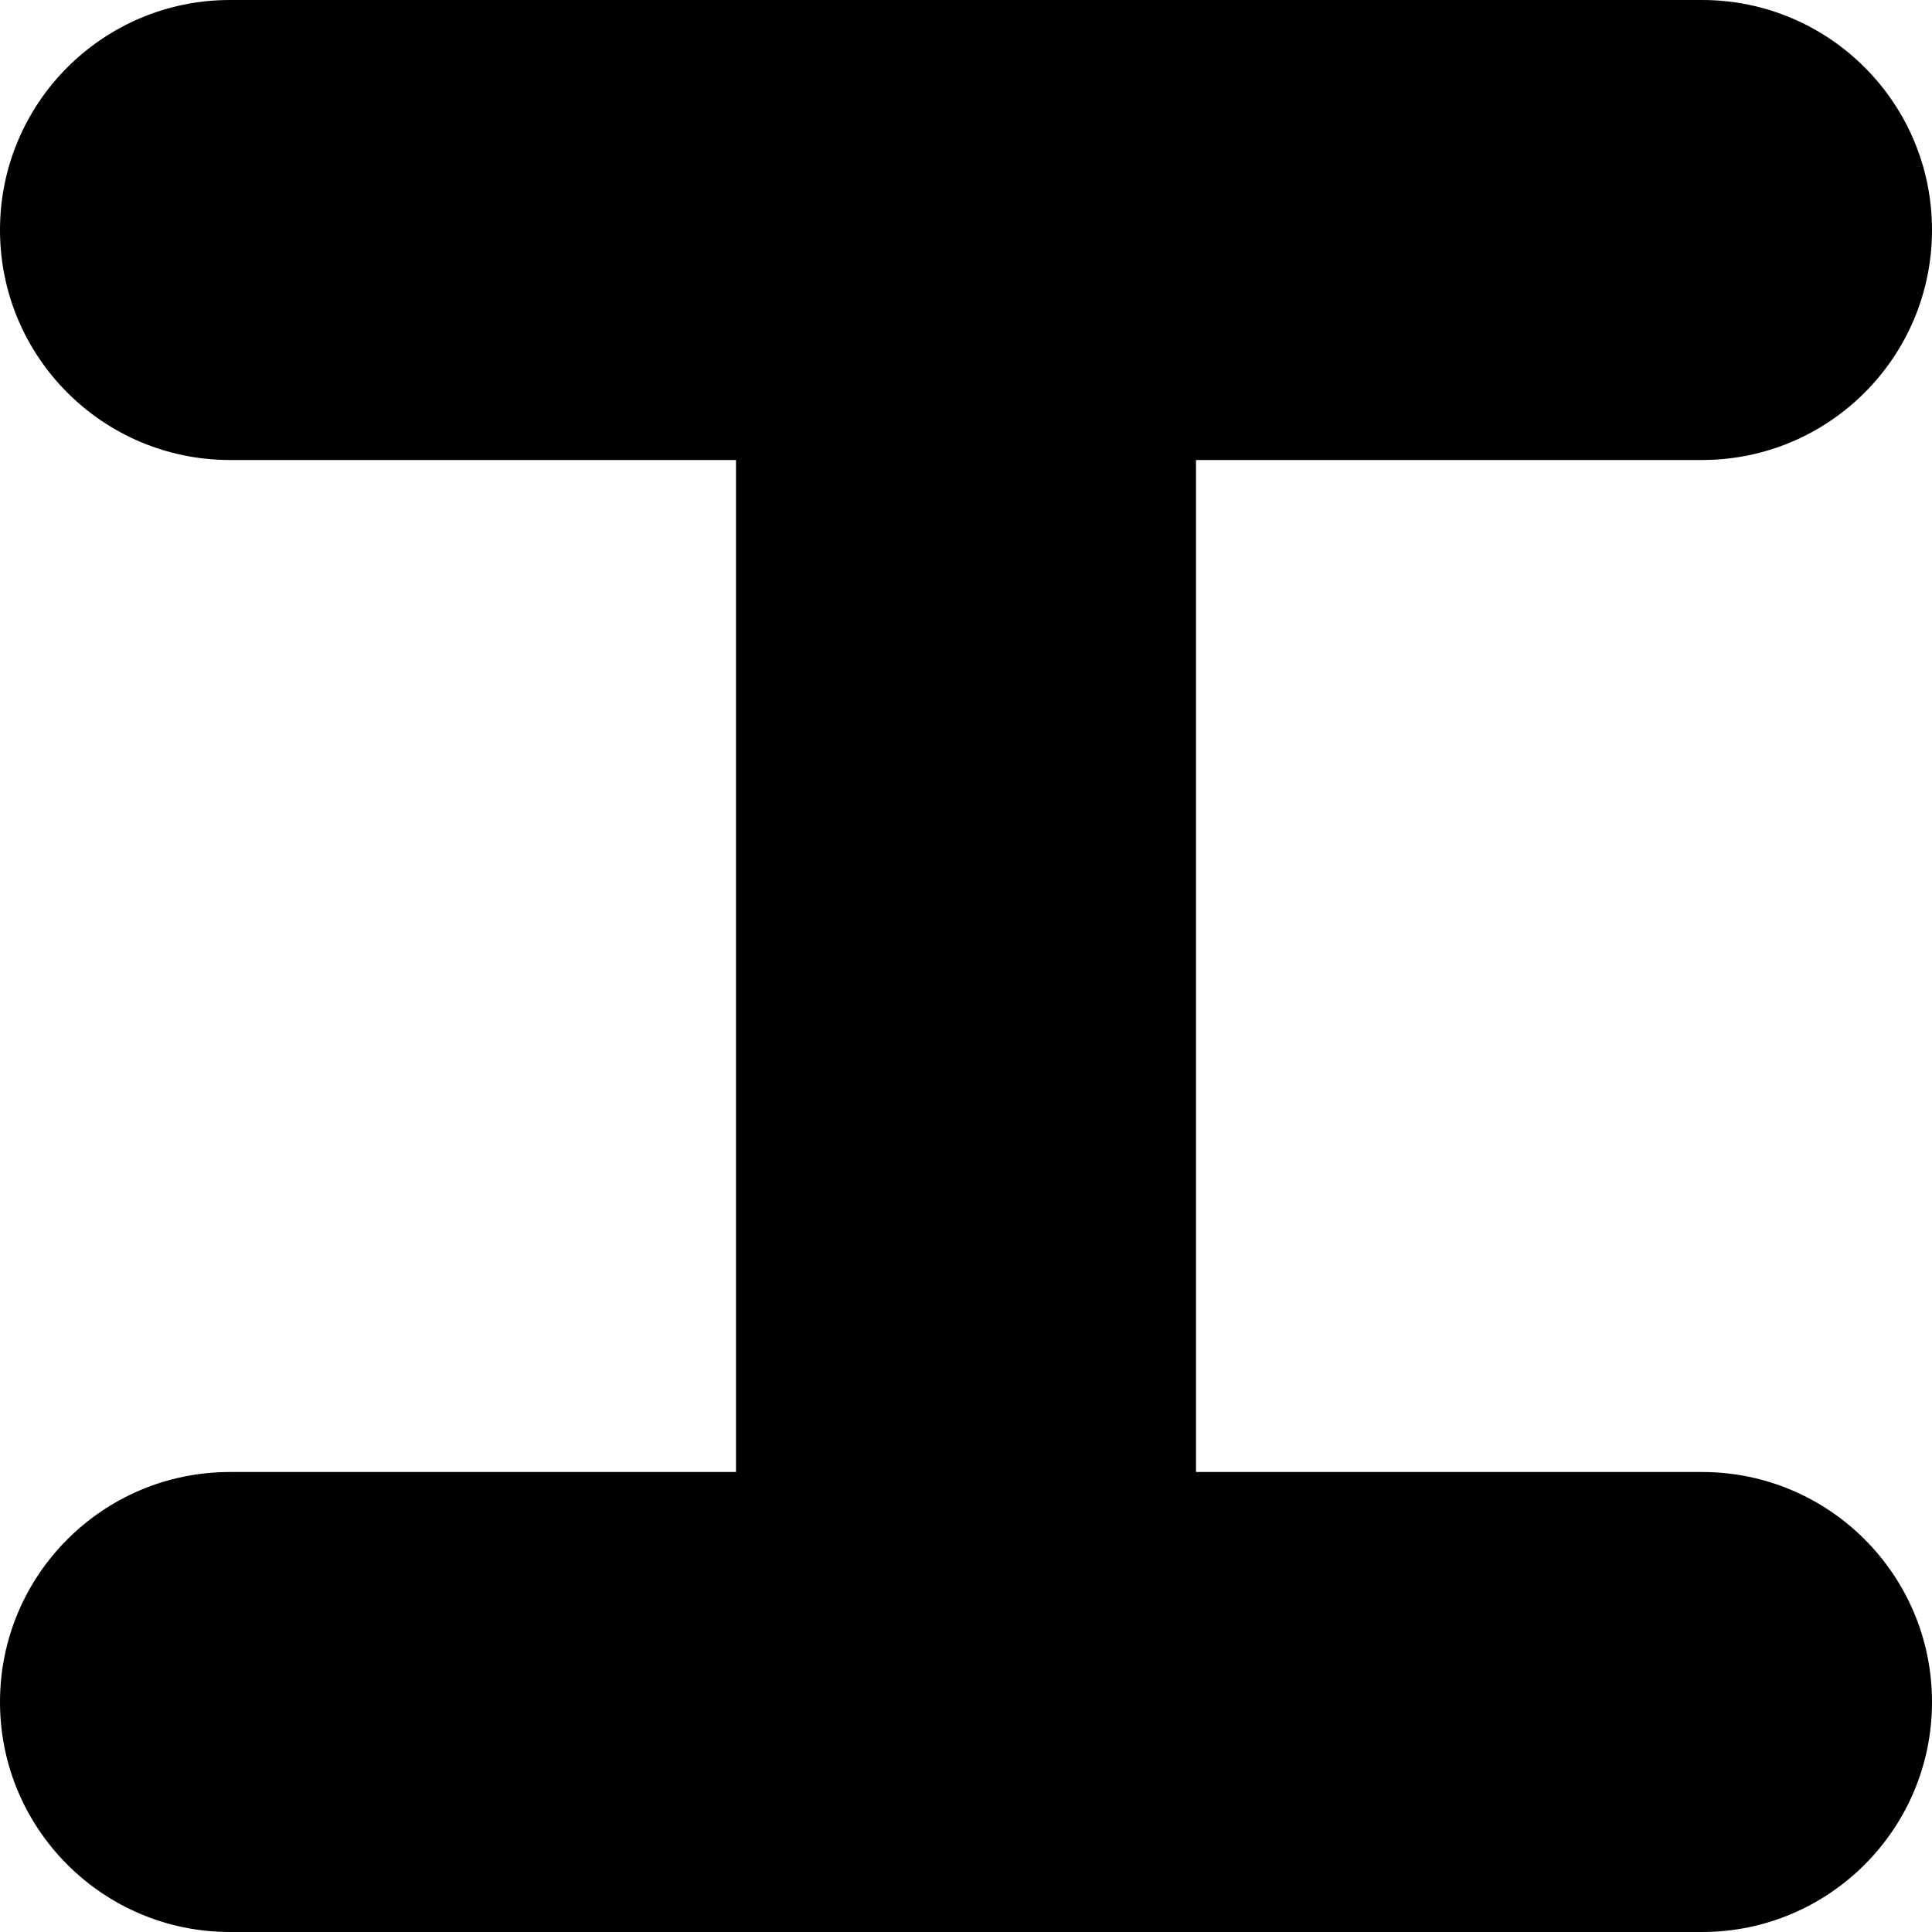 <?xml version="1.0" encoding="utf-8"?>
<svg xmlns="http://www.w3.org/2000/svg" fill="none" height="100%" overflow="visible" preserveAspectRatio="none" style="display: block;" viewBox="0 0 21 21" width="100%">
<path d="M18.5 0C19.881 0 21 1.119 21 2.5C21 3.881 19.881 5 18.5 5H13V16H18.5C19.881 16 21 17.119 21 18.5C21 19.881 19.881 21 18.5 21H2.5C1.119 21 0 19.881 0 18.5C0 17.119 1.119 16 2.5 16H8V5H2.5C1.119 5 0 3.881 0 2.5C0 1.119 1.119 0 2.5 0H18.5Z" fill="black" id="Rectangle 1432 (Stroke)"/>
</svg>